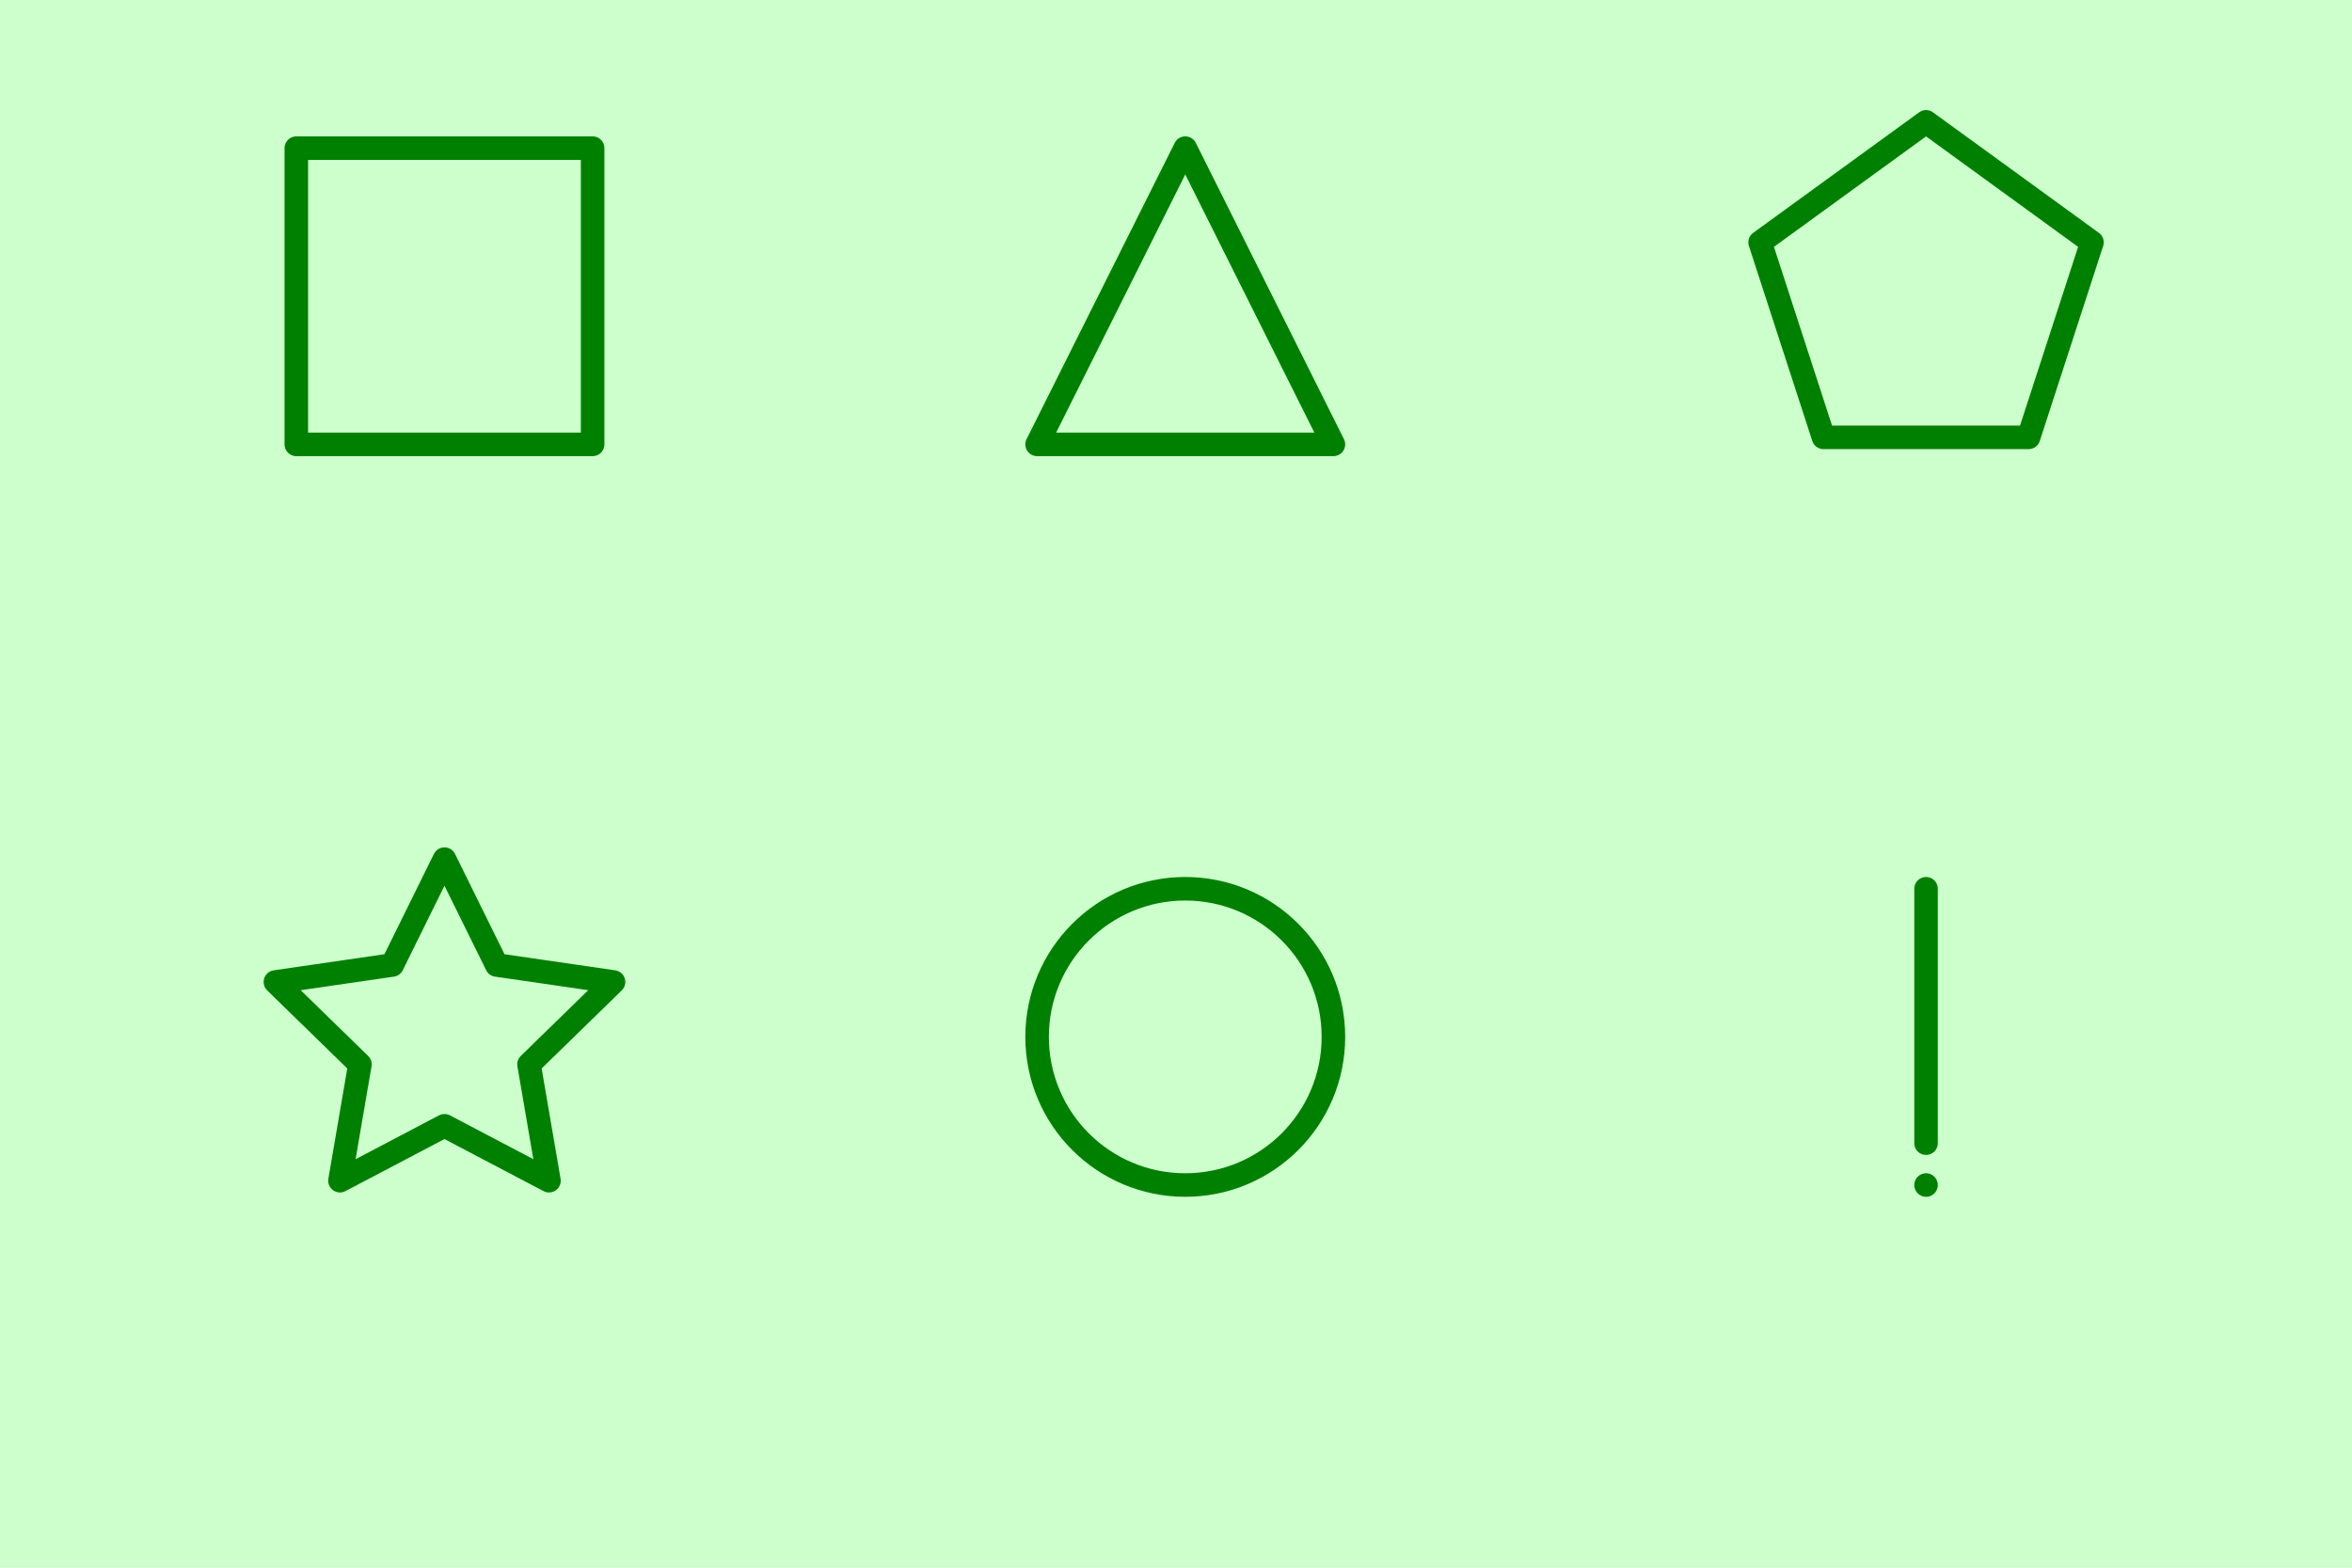 <?xml version="1.0" encoding="UTF-8" standalone="no"?>
<!-- Created with Inkscape (http://www.inkscape.org/) -->

<svg
   width="79.375mm"
   height="52.917mm"
   viewBox="0 0 79.375 52.917"
   version="1.1"
   id="svg1"
   inkscape:version="1.3 (0e150ed, 2023-07-21)"
   sodipodi:docname="5_1.svg"
   xmlns:inkscape="http://www.inkscape.org/namespaces/inkscape"
   xmlns:sodipodi="http://sodipodi.sourceforge.net/DTD/sodipodi-0.dtd"
   xmlns="http://www.w3.org/2000/svg"
   xmlns:svg="http://www.w3.org/2000/svg">
  <sodipodi:namedview
     id="namedview1"
     pagecolor="#ffffff"
     bordercolor="#000000"
     borderopacity="0.25"
     inkscape:showpageshadow="2"
     inkscape:pageopacity="0.0"
     inkscape:pagecheckerboard="0"
     inkscape:deskcolor="#d1d1d1"
     inkscape:document-units="mm"
     showgrid="true"
     inkscape:zoom="3.7415711"
     inkscape:cx="101.96252"
     inkscape:cy="117.86493"
     inkscape:window-width="2560"
     inkscape:window-height="1387"
     inkscape:window-x="0"
     inkscape:window-y="25"
     inkscape:window-maximized="1"
     inkscape:current-layer="layer1">
    <inkscape:grid
       id="grid1"
       units="mm"
       originx="0"
       originy="0"
       spacingx="1"
       spacingy="1"
       empcolor="#0099e5"
       empopacity="0.302"
       color="#0099e5"
       opacity="0.149"
       empspacing="5"
       dotted="false"
       gridanglex="30"
       gridanglez="30"
       visible="true" />
  </sodipodi:namedview>
  <defs
     id="defs1">
    <inkscape:path-effect
       effect="bspline"
       id="path-effect8"
       is_visible="true"
       lpeversion="1.3"
       weight="33.333"
       steps="2"
       helper_size="0"
       apply_no_weight="true"
       apply_with_weight="true"
       only_selected="false"
       uniform="false" />
    <inkscape:path-effect
       effect="bspline"
       id="path-effect7"
       is_visible="true"
       lpeversion="1.3"
       weight="33.333"
       steps="2"
       helper_size="0"
       apply_no_weight="true"
       apply_with_weight="true"
       only_selected="false"
       uniform="false" />
  </defs>
  <g
     inkscape:label="Layer 1"
     inkscape:groupmode="layer"
     id="layer1"
     style="fill:#ccffcc;fill-opacity:1">
    <rect
       style="fill:#ccffcc;fill-opacity:1;stroke:none;stroke-width:1.323;stroke-dasharray:none"
       id="rect1"
       width="79.375"
       height="52.917"
       x="0"
       y="0" />
    <path
       style="fill:#ccffcc;fill-opacity:1;stroke:#008000;stroke-width:0.794;stroke-linecap:round;stroke-linejoin:round;stroke-dasharray:none;stroke-opacity:1"
       d="M 10,15 V 5 H 20 V 15 H 10"
       id="path1" />
    <path
       style="fill:#ccffcc;fill-opacity:1;stroke:#008000;stroke-width:0.794;stroke-linecap:round;stroke-linejoin:round;stroke-dasharray:none;stroke-opacity:1"
       d="m 35,15 5,-10 5,10 z"
       id="path2" />
    <path
       sodipodi:type="star"
       style="fill:#ccffcc;fill-opacity:1;stroke:#008000;stroke-width:0.794;stroke-linejoin:round;stroke-dasharray:none;stroke-opacity:1"
       id="path3"
       inkscape:flatsided="true"
       sodipodi:sides="5"
       sodipodi:cx="50"
       sodipodi:cy="10"
       sodipodi:r1="5.8874397"
       sodipodi:r2="4.8541021"
       sodipodi:arg1="-1.5707963"
       sodipodi:arg2="-0.94247783"
       inkscape:rounded="0"
       inkscape:randomized="0"
       d="m 50,4.113 5.599,4.068 -2.139,6.582 -6.921,0 -2.139,-6.582 z"
       inkscape:transform-center-y="-0.57294912"
       transform="translate(15)" />
    <path
       sodipodi:type="star"
       style="fill:#ccffcc;fill-opacity:1;stroke:#008000;stroke-width:0.794;stroke-linejoin:round;stroke-dasharray:none;stroke-opacity:1"
       id="path5"
       inkscape:flatsided="false"
       sodipodi:sides="5"
       sodipodi:cx="10"
       sodipodi:cy="35"
       sodipodi:r1="5.9999995"
       sodipodi:r2="2.9999995"
       sodipodi:arg1="-1.5707963"
       sodipodi:arg2="-0.9424778"
       inkscape:rounded="0"
       inkscape:randomized="0"
       d="m 10,29 1.763,3.573 3.943,0.573 -2.853,2.781 0.674,3.927 L 10,38 6.473,39.854 7.147,35.927 4.294,33.146 8.237,32.573 Z"
       inkscape:transform-center-y="-0.57294944"
       transform="translate(5)" />
    <ellipse
       style="fill:#ccffcc;fill-opacity:1;stroke:#008000;stroke-width:0.794;stroke-dasharray:none;stroke-opacity:1"
       id="path6"
       cx="40"
       cy="35"
       rx="5"
       ry="5" />
    <path
       style="fill:#ccffcc;fill-opacity:1;stroke:#008000;stroke-width:0.794;stroke-linecap:round;stroke-linejoin:round;stroke-dasharray:none;stroke-opacity:1"
       d="m 50,30 c 0,2.862 0,5.725 0,8.587"
       id="path7"
       inkscape:path-effect="#path-effect7"
       inkscape:original-d="m 50,29.999998 c 0,2.862315 0,5.724632 0,8.586947"
       sodipodi:nodetypes="cc"
       transform="translate(15)" />
    <path
       style="fill:#ccffcc;fill-opacity:1;stroke:#008000;stroke-width:0.794;stroke-linecap:round;stroke-linejoin:round;stroke-dasharray:none;stroke-opacity:1"
       d="m 50,40 c 0,0 0,0 0,0"
       id="path8"
       inkscape:path-effect="#path-effect8"
       inkscape:original-d="m 50,39.999999 v 0"
       sodipodi:nodetypes="cc"
       transform="translate(15)" />
  </g>
</svg>
